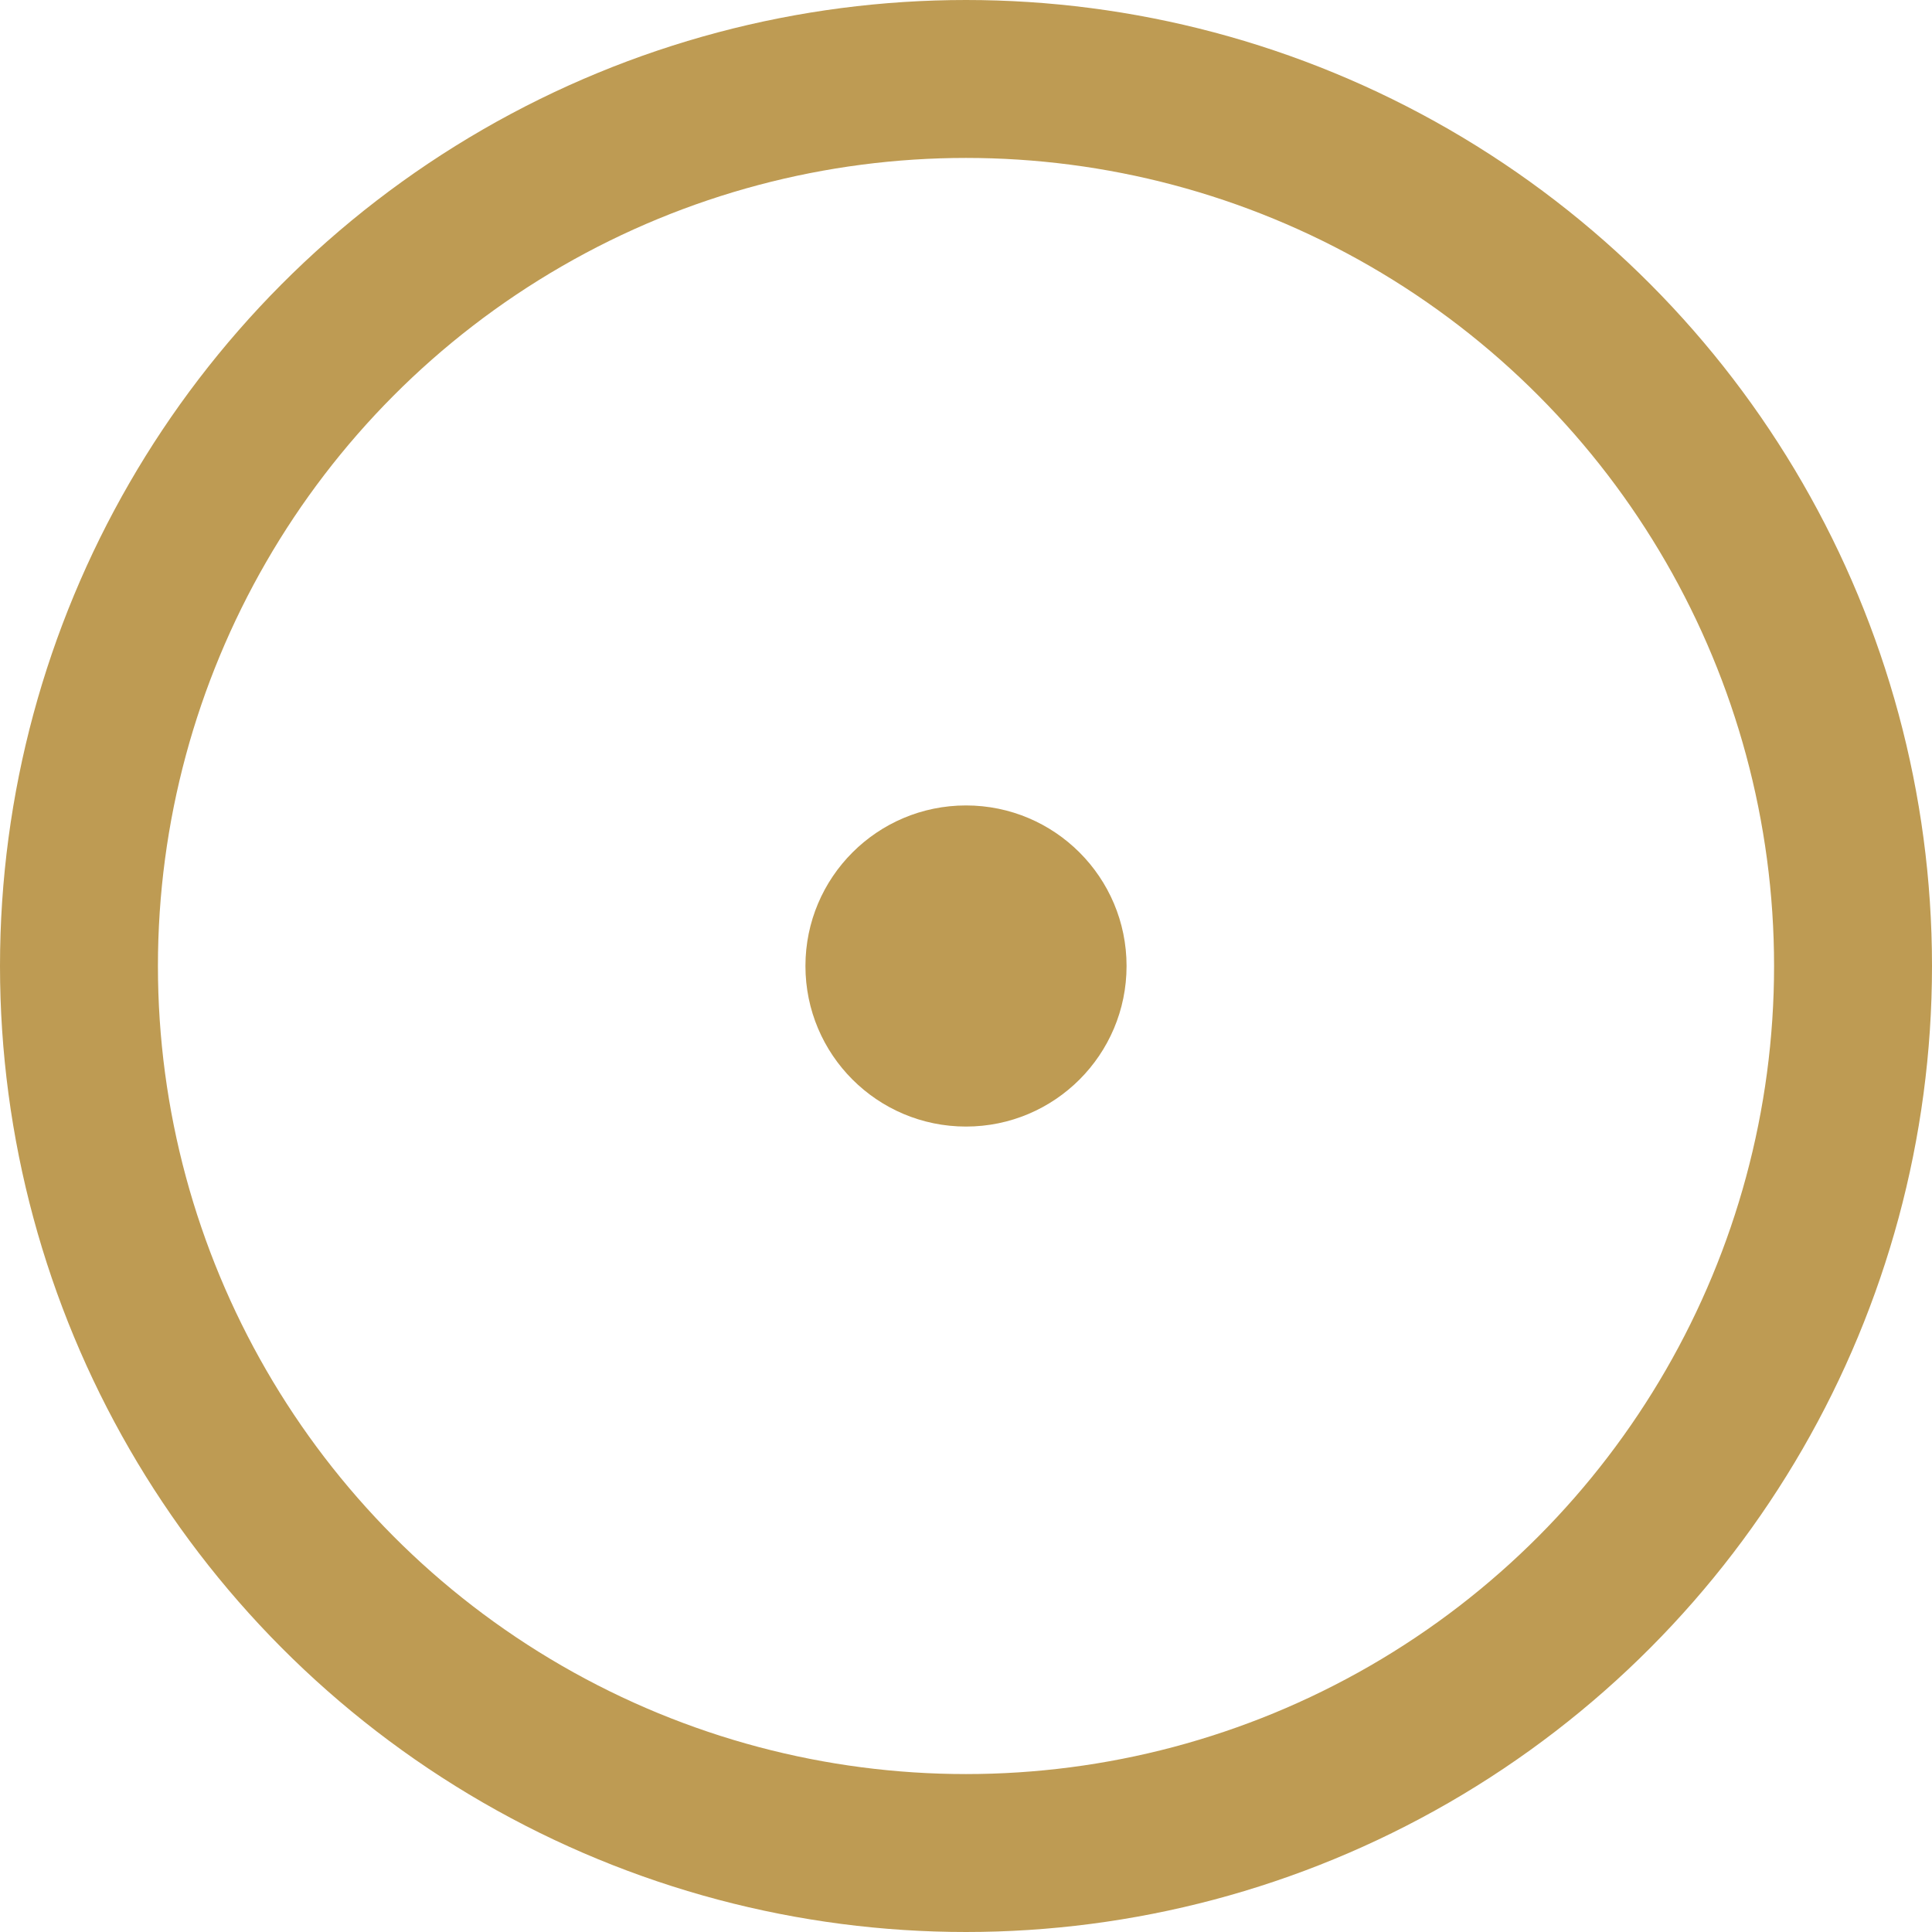 <?xml version="1.0" encoding="utf-8"?>
<!-- Generator: Adobe Illustrator 28.1.0, SVG Export Plug-In . SVG Version: 6.00 Build 0)  -->
<svg version="1.1" id="Ebene_1" xmlns="http://www.w3.org/2000/svg" xmlns:xlink="http://www.w3.org/1999/xlink" x="0px" y="0px"
	 viewBox="0 0 73.4 73.4" style="enable-background:new 0 0 73.4 73.4;" xml:space="preserve">
<style type="text/css">
	.st0{fill:none;stroke:#BE9B53;stroke-width:6;stroke-miterlimit:10;}
	.st1{fill:#BE9B53;}
</style>
<circle class="st0" cx="36.7" cy="36.7" r="33.7"/>
<circle class="st1" cx="36.7" cy="36.7" r="6.1"/>
</svg>
